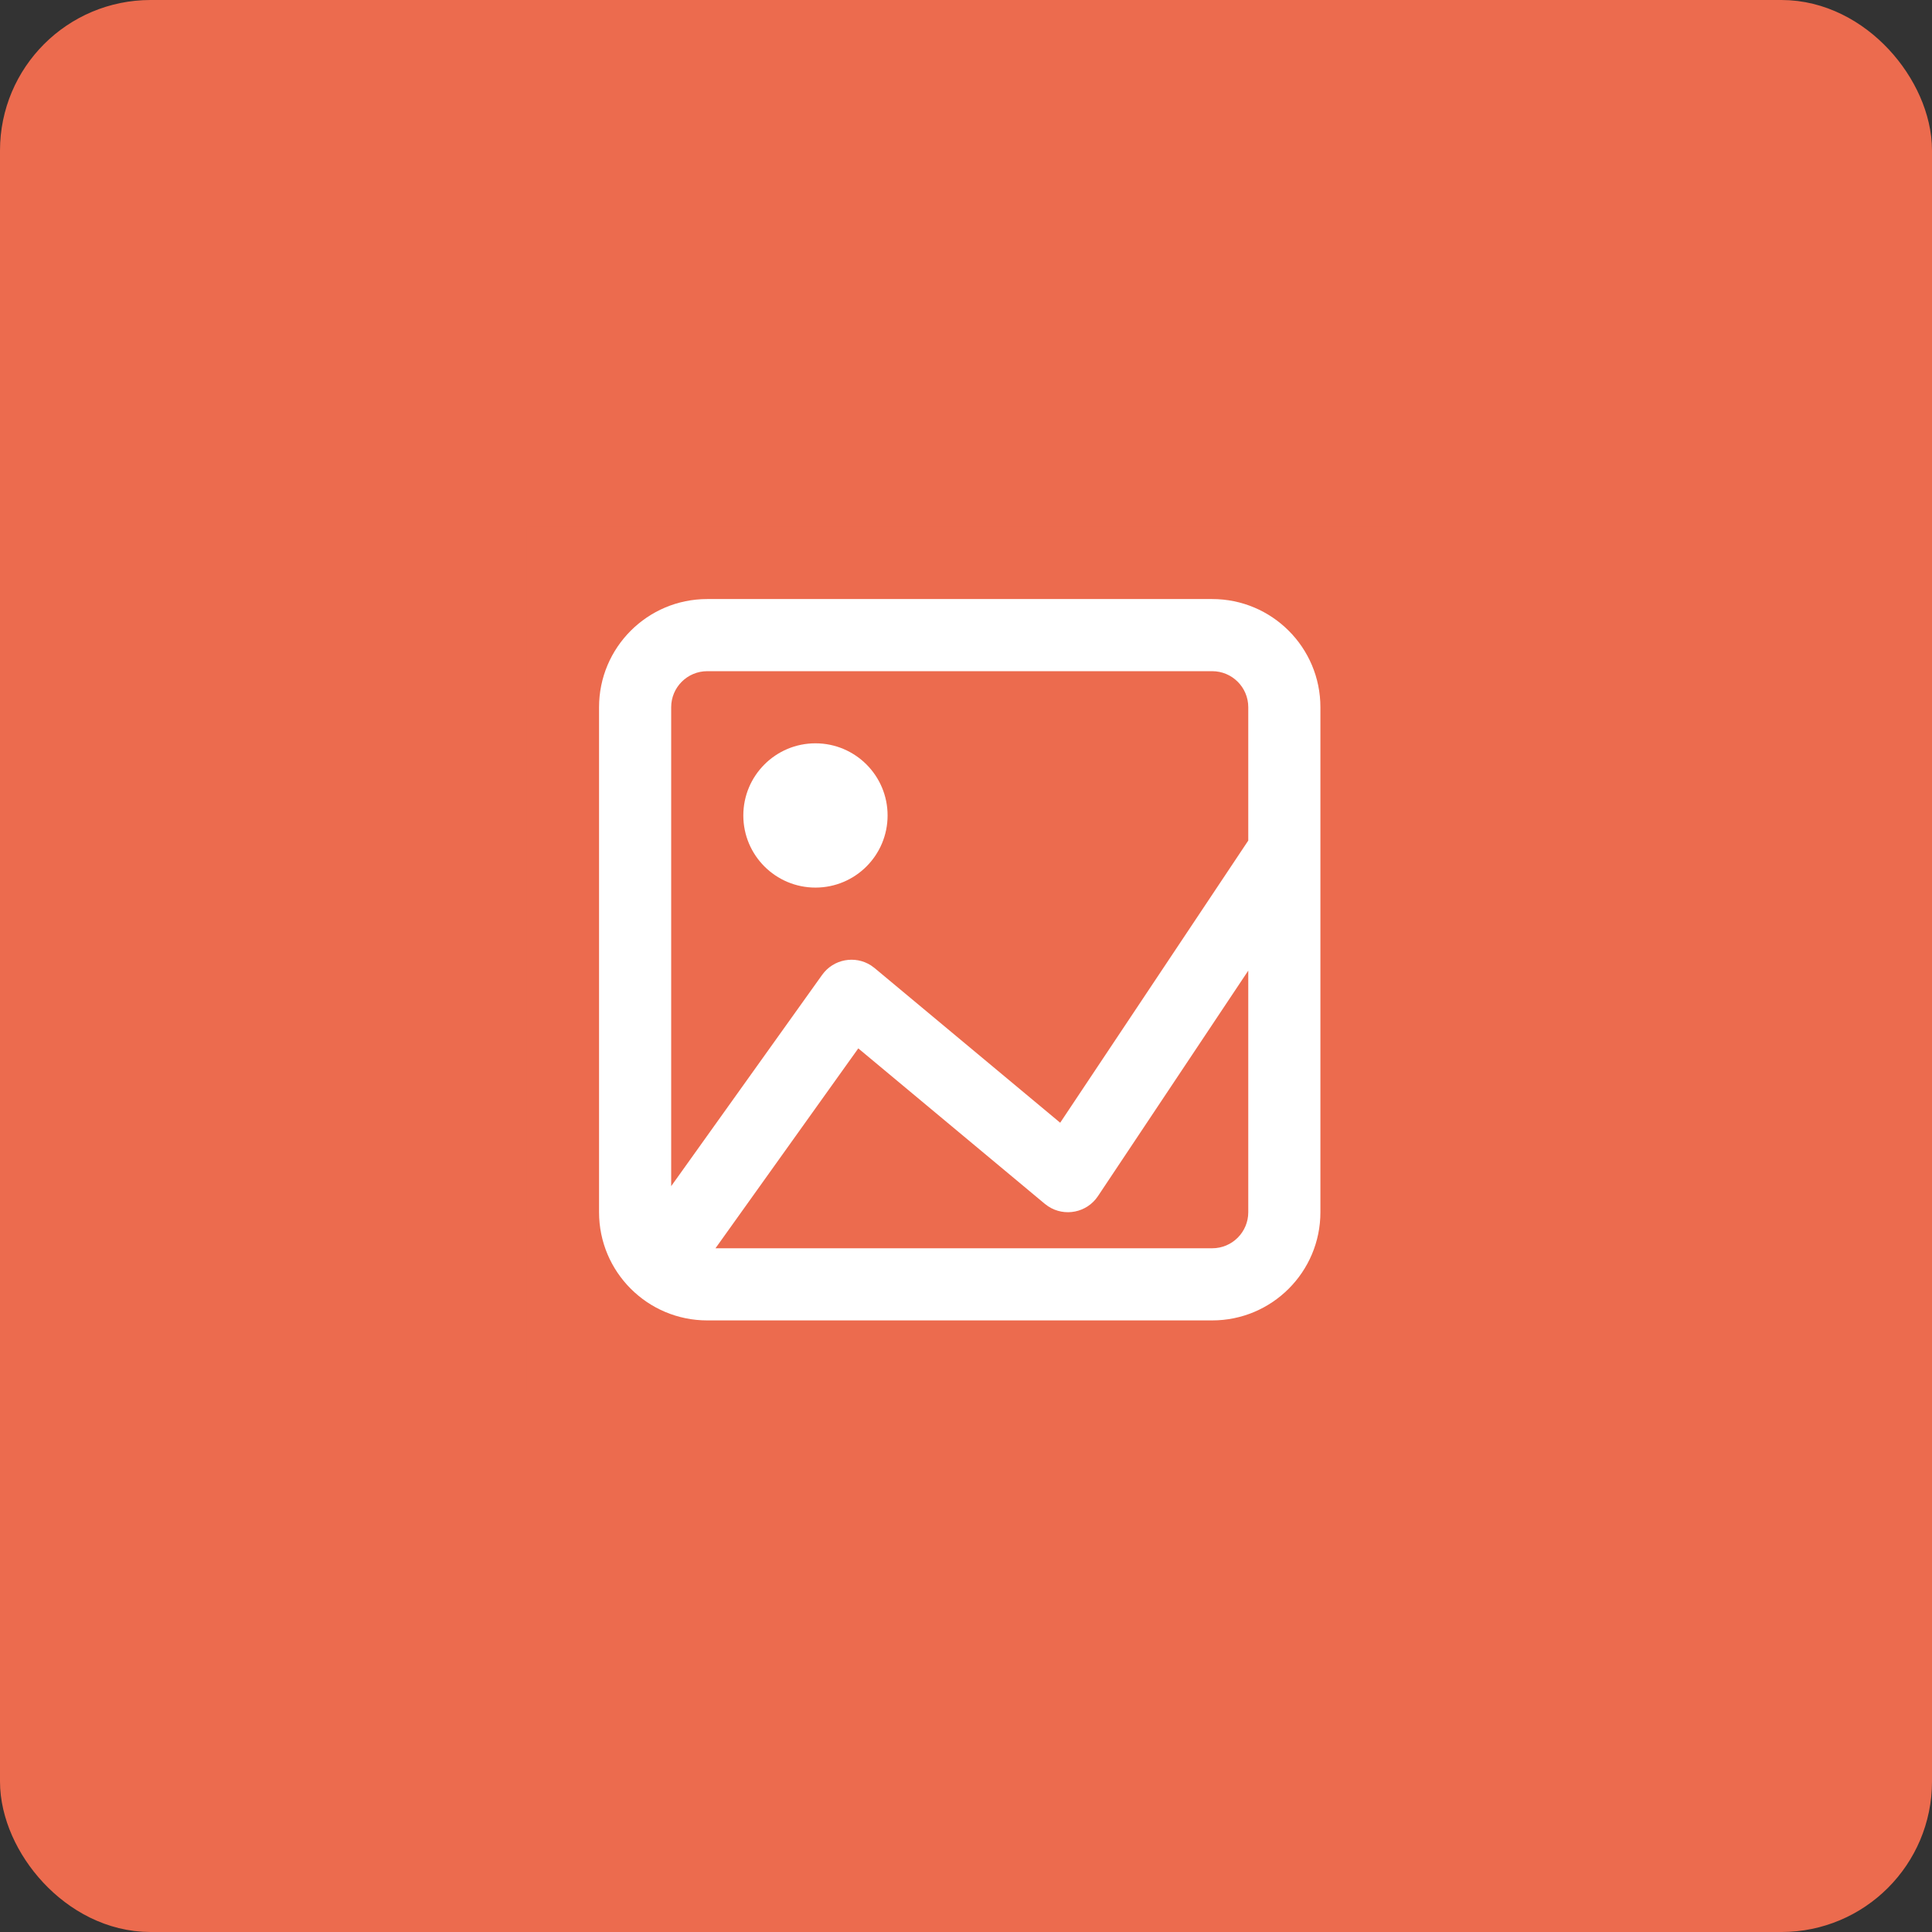 <svg width="154" height="154" viewBox="0 0 154 154" fill="none" xmlns="http://www.w3.org/2000/svg">
<rect x="0" y="0" width="154" height="154" fill="#333333" stroke="none"/>
<rect x="3" y="3" width="148" height="148" rx="9" fill="#EC6B4E" stroke="#EC6B4E" stroke-width="6"/>
<rect x="42.5" y="42.5" width="68" height="68" stroke="#EC6B4E"/>
<path fill-rule="evenodd" clip-rule="evenodd" d="M96.625 47.75C101.388 47.75 105.25 51.611 105.25 56.375V96.625C105.25 101.388 101.388 105.25 96.625 105.25H56.375C51.611 105.25 47.75 101.388 47.75 96.625V56.375C47.75 51.611 51.611 47.75 56.375 47.75H96.625ZM99.5 77.368L87.517 95.345C86.632 96.672 84.856 97.01 83.555 96.159L83.284 95.959L68.414 83.567L57.031 99.5H96.625C98.213 99.5 99.5 98.213 99.5 96.625V77.368ZM96.625 53.5H56.375C54.787 53.5 53.5 54.787 53.5 56.375V94.549L65.535 77.704C66.438 76.441 68.161 76.137 69.431 76.957L69.716 77.166L84.508 89.493L99.5 67.001V56.375C99.5 54.787 98.213 53.5 96.625 53.5ZM65 59.25C68.176 59.25 70.75 61.824 70.75 65C70.75 68.176 68.176 70.75 65 70.75C61.824 70.75 59.25 68.176 59.25 65C59.25 61.824 61.824 59.25 65 59.25Z" fill="white"/>
</svg>

